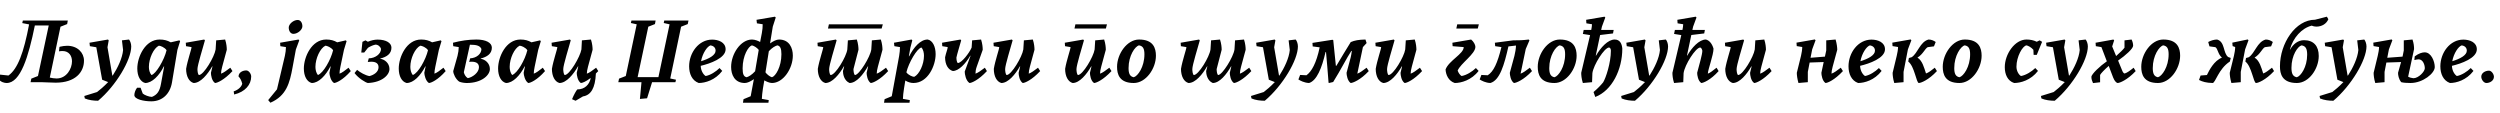 <?xml version="1.0"?>
<svg version="1.1" xmlns="http://www.w3.org/2000/svg" width="1216.864px" height="55px"><path fill="#000000" d="M23.72,12.4l-6.76,0c-3.08,15.16-6.96,28-13.72,28c-1.12,0-2.84-0.44-4.04-1.96l0.8-2.12l4.12,0.44c4.52-3.24,7.44-11.12,10.04-24.88l-3.32-0.64l0.28-1.24l21.88,0l-0.32,1.72l-3.24,1.28l-5.2,24.76c1.08,0.24,2.08,0.44,3.28,0.44c4.92,0,7.52-4.8,7.52-8.36c0-2.52-1.36-5-4.6-5c-0.6,0-1.04,0.04-1.72,0.16l0.2-2.04l0.16-0.2c1.28-0.28,2.44-0.48,3.6-0.48c5.08,0,8.2,3.4,8.2,7.24c0,5.64-4.24,10.72-13.76,10.72c-2.96,0-5.04-0.24-7.08-0.24l-5.16,0l0.36-1.72l3.24-1.28z M63.877,22.56c0,6.68-7.4,19.12-16.12,26.48c-2.08,0-4.52-0.28-6.48-1.12l-0.24-1.2l6.2-1.92c1.4-1.08,3.16-2.52,5.4-4.84l-2.92-1.16l-2.84-15.8l-3.12-0.52l-0.2-1.68l9-1.56l0.36,0.4l-0.6,3.36l2.36,13.76l0.2,0c2.44-3.76,4.72-8.56,5.04-12.4l-0.56-4.72l3.44-0.4c0.48,0.52,1.08,1.92,1.08,3.32z M73.714,36.52c2.16-0.44,6.28-7.4,7.36-12.08c-0.92-1.4-3.04-2.2-3.76-2.2c-2.52,1.24-4.84,6.12-4.84,10.32c0,1.32,0.32,2.88,1.24,3.96z M73.634,49.32c-3.56,0-8.24-0.96-8.24-3.04c0-1.04,0.52-2.56,1.32-3.56l1.72,0l1.04,2.8c0.8,0.76,3.12,1.64,4.48,1.64c2.56-1.04,3.76-2.76,4.4-6.32l1.56-8.52l-0.16,0c-2.2,4.4-5.68,8.08-9.08,8.08c-2.36-0.6-3.84-3.32-3.84-7.04c0-5.64,3.8-14.12,10.88-14.12c2.16,0,3.76,0.44,5.4,1.36l4.2-0.96l0.36,0.4l-1.32,4.24l-2.64,15.84c-0.92,5.52-4.64,9.2-10.08,9.2z M90.59,33.52c0.68-4.16,2.64-9.56,2.64-10.6l-2.68-0.44l-0.12-1.68l8.96-1.56l0.36,0.4c-0.96,3.56-3.64,12.04-3.64,14c0,1.04,0.2,2.56,0.72,2.88c2.32,0,7.56-8.84,8.12-12.44l0.28-4.44l4.36-0.4c0.68,2.12,0.8,3.92,0.8,5l-2.24,8.24c-0.36,1.32-0.56,2.52-0.56,3.36c1.04-0.28,2.72-1.52,4.52-2.88l1.04,1.64c-4.04,4.36-7.48,5.8-8.48,5.8c-1.6-1.04-2-3.88-2-4.96l0.76-3.12l-0.16,0c-2.16,3.8-5.64,8.08-9,8.08c-2.24-0.6-3.68-3.24-3.68-6.88z M122.267,37.24c0,4-2.96,7.48-8.28,8.76l-0.24-1.52c2.4-0.8,3.88-2.4,4.16-3.76c-0.4-1.56-1-2.72-1.8-3.48c0-1.92,1.96-2.96,3.76-2.96c1.24,0,2.4,1.68,2.4,2.96z  M142.821,16.48c-1.4,0-2.28-1.4-2.28-3.08s2.28-3.68,4.36-3.68c1.4,0,2.28,1.4,2.28,3.08s-2.28,3.68-4.36,3.68z M134.821,43.48l3.84-16.28c0.32-1.32,0.52-3.12,0.52-4.28l-2.72-0.44l-0.12-1.68l8.96-1.56l0.36,0.4l-1.64,4.44l-1.6,8.64c-1.4,7.72-3,13.88-10.8,17.28l-1.08-1.28z M154.738,36.52c2.64-0.96,6.28-7.4,7.4-12.08c-0.92-1.4-3.04-2.2-3.76-2.2c-2.52,1.24-4.84,6.12-4.84,10.32c0,1.32,0.32,2.88,1.2,3.96z M168.698,20.04l-1.28,4.24l-1.72,8.2c-0.28,1.32-0.44,2.48-0.44,3.36c1.04-0.28,2.68-1.52,4.4-2.88l1.08,1.64c-3.8,4.36-7.16,5.8-8.16,5.8c-1.64-1.04-2.2-3.88-2.24-4.96l0.64-3.12l-0.16,0c-2.24,4.4-5.68,8.08-9.08,8.08c-2.36-0.6-3.84-3.32-3.84-7.04c0-5.64,3.8-14.12,10.88-14.12c2.16,0,3.76,0.44,5.36,1.36l4.2-0.96z M179.814,37.04c2.04-0.52,4.44-1.92,4.44-4.32c0-1.64-1.04-2.68-3.56-2.68c-0.56,0-1.2,0.04-1.68,0.12l0.48-1.76c3.2-0.04,5.96-2.2,5.96-4.56c-0.24-1.08-1.4-2.12-2.68-2.12c-1.16,0.24-2.32,0.72-3.64,1.52l-1.84,2.32l-1.44,0l0.56-5.2l1.48-0.72l1.16,0.68c1.64-0.68,3.2-1.04,4.76-1.04c4.16,0,6.72,1.64,6.72,3.92c0,3.04-2.36,4.52-5.4,5.28l0,0.16c1.92,0.2,4.44,2,4.44,4.96c0,2.88-3.6,6.52-10.52,6.8c-1.08-0.2-4.64-2.32-6.48-4.84l1.24-1.56c1.52,1.28,4,2.68,6,3.04z M200.931,36.52c2.64-0.96,6.28-7.4,7.4-12.08c-0.92-1.4-3.04-2.2-3.76-2.2c-2.52,1.24-4.84,6.12-4.84,10.32c0,1.32,0.32,2.88,1.2,3.96z M214.891,20.04l-1.28,4.24l-1.72,8.2c-0.28,1.32-0.44,2.48-0.44,3.36c1.04-0.28,2.68-1.52,4.4-2.88l1.08,1.64c-3.8,4.36-7.16,5.8-8.16,5.8c-1.64-1.04-2.2-3.88-2.24-4.96l0.64-3.12l-0.16,0c-2.24,4.4-5.68,8.08-9.08,8.08c-2.36-0.6-3.84-3.32-3.84-7.04c0-5.64,3.8-14.12,10.88-14.12c2.16,0,3.76,0.44,5.36,1.36l4.2-0.96z M220.608,34.6l2.08-7.4c0.36-1.32,0.6-3.12,0.6-4.28l-2.68-0.44l-0.12-1.68c3.84-1,7.6-1.56,11.44-1.56c4.6,0,7.48,1.56,7.48,3.96c0,3.04-2.4,4.48-5.4,5.28l0,0.16c1.92,0.2,4.44,2,4.44,4.96s-3.96,6.8-11.24,6.8c-0.96,0-2.68-0.2-3.72-0.68c-1.76-1.28-2.88-3.84-2.88-5.12z M227.688,38.04c2.28-0.4,5.44-2.68,5.44-5.32c0-1.64-1.04-2.68-3.56-2.68c-0.4,0-0.92,0.04-1.2,0.12l0.48-1.76c3.16-0.16,5.48-2.2,5.48-4.56c-0.68-1.52-2.16-2.08-5.6-2.08l-2.96,13.4c0.24,1.08,0.84,2.2,1.92,2.88z M249.285,36.52c2.64-0.96,6.28-7.4,7.4-12.08c-0.92-1.4-3.04-2.2-3.76-2.2c-2.52,1.24-4.84,6.12-4.84,10.32c0,1.32,0.32,2.88,1.2,3.96z M263.245,20.04l-1.28,4.24l-1.72,8.2c-0.28,1.32-0.44,2.48-0.44,3.36c1.04-0.28,2.68-1.52,4.4-2.88l1.08,1.64c-3.8,4.36-7.16,5.8-8.16,5.8c-1.64-1.04-2.2-3.88-2.24-4.96l0.64-3.12l-0.16,0c-2.24,4.4-5.68,8.08-9.08,8.08c-2.36-0.6-3.84-3.32-3.84-7.04c0-5.64,3.8-14.12,10.88-14.12c2.16,0,3.76,0.44,5.36,1.36l4.2-0.96z M282.722,40.4c-1.6-1.04-2-3.88-2-4.96l0.76-3.12l-0.16,0c-2.16,3.8-5.64,8.08-9,8.08c-2.24-0.6-3.68-3.24-3.68-6.88c0.68-4.16,2.64-9.56,2.64-10.6l-2.68-0.44l-0.12-1.68l8.96-1.56l0.36,0.4c-0.96,3.56-3.64,12.04-3.64,14c0,1.04,0.2,2.56,0.72,2.88c2.32,0,7.48-8.84,8.12-12.44l0.24-4.44l4.4-0.4c0.68,2.12,0.8,3.92,0.8,5l-2.24,8.24c-0.36,1.32-0.56,2.52-0.56,3.36c1.04-0.28,2.72-1.52,4.52-2.88l1.04,1.64c-0.4,0.44-0.76,0.8-1.16,1.16c-0.32,7.24-2.48,10.56-6.28,11.16l-3.6,2.12l-1.72-0.76c0.84-2.08,2-4.16,2.56-4.76c3.6,0,5.84-2.32,6.52-5.4l-0.16-0.08c-2.16,1.68-3.96,2.36-4.64,2.36z  M315.555,13l-5.2,24.56l10.12,0l5.44-25.72l-2.84-0.64l0.24-1.2l11.8,0l-0.36,1.72l-3.24,1.28l-5.28,25.2l2.8,0.6l-0.28,1.2l-11.36,0l-2.44,7.84l-3.48,0.32l0.76-8.16l-11.28,0l0.36-1.72l3.28-1.28l5.32-25.16l-2.84-0.64l0.28-1.2l11.76,0l-0.32,1.72z M343.472,37c2.32-0.4,5.04-2.16,6.76-3.88l1.32,1.4c-3.44,4.52-8.36,5.88-11.44,5.88c-3.24-1.16-4.68-4.44-4.68-8.12c0-6.52,4.6-13,11.2-13c2.96,0,6.56,1.24,6.56,4.72c0,4.32-7.64,7-12.12,8.04c0.04,2.08,1.08,4.12,2.4,4.96z M345.872,22.08c-1.6,0.44-3.92,3.8-4.64,7.72c3.92-1.2,7.08-2.96,7.08-5.12c0-1.64-1.24-2.4-2.44-2.6z M367.549,34.68l1.76-10.4c-0.64-0.88-2.24-2-3.32-2.2c-1.72,0.48-4.52,5-4.52,11.16c0,2.72,0.44,4,1.92,4.36c0.96-0.24,2.52-1.12,4.16-2.92z M365.389,46.84l1.56-8.32c-1.64,1.16-3.2,1.88-4.4,1.88c-5.08,0-6.68-4.2-6.68-7.8c0-6.36,4.64-13.36,10.16-13.36c1.4,0,3.12,0.68,3.96,1.2l0.84-4.36c0.32-1.64,0.4-2.92,0.4-4.28l-2.8-0.44l-0.2-1.72l8.96-1.52l0.4,0.4l-1.44,4.44l-1.32,8.16c1.64-1.16,3.16-1.88,4.36-1.88c5.08,0,6.72,4.2,6.72,7.8c0,6.36-4.68,13.36-10.16,13.36c-1.24,0-2.88-0.8-3.72-1.28l-0.68,4c-0.28,1.76-0.48,3.84-0.52,5l3.36,0.6l-0.16,1.28l-12.4,0l0.28-1.72z M374.229,24.92l-1.64,10.28c0.52,0.8,2.08,2.16,3.16,2.4c1.76-0.52,4.6-5.04,4.6-11.2c0-2.72-0.52-4-1.96-4.32c-0.96,0.24-2.52,1.08-4.16,2.84z  M403.022,13.88l0.44-2.04l26.24,0l-0.56,2.04l-26.12,0z M417.862,24.24l-2.44,9.4c0,1.04,0.2,2.56,0.72,2.88c2.04,0,7.48-8.84,7.96-12.44l0.28-4.44l4.36-0.4c0.68,2.12,0.8,3.92,0.8,5l-2.24,8.24c-0.36,1.32-0.56,2.52-0.56,3.36c1.04-0.28,2.72-1.52,4.52-2.88l1.04,1.64c-4.04,4.36-7.48,5.8-8.48,5.8c-1.6-1.04-2-3.88-2-4.96l0.76-3.12l-0.16,0c-2.16,3.8-5.52,8.08-8.88,8.08c-2.76-1.16-3.24-4.44-3.24-5.8l0.6-2.28l-0.16,0c-2.16,3.8-5.64,8.08-9,8.08c-2.24-0.6-3.68-3.24-3.68-6.88c0.68-4.16,2.64-9.56,2.64-10.6l-2.68-0.44l-0.12-1.68l8.96-1.56l0.36,0.4c-0.96,3.56-3.64,12.04-3.64,14c0,1.04,0.2,2.56,0.72,2.88c2.32,0,7.64-8.84,8.12-12.44l0.28-4.44l4.36-0.4c0.68,2.12,0.8,3.92,0.8,5z M434.059,46.84l3.6-19.64c0.24-1.32,0.4-3.12,0.4-4.28l-2.72-0.44l-0.2-1.68l8.56-1.56l0.36,0.4l-0.92,3.52l-0.76,4.24l0.16,0c2.24-4.4,5.44-8.16,9-8.16c2.36,0.4,3.88,3.36,3.88,7.12c0,5.6-3.76,14.04-10.8,14.04c-1.32,0-2.76-0.44-3.96-1.2l-0.64,3.92c-0.32,1.76-0.48,3.84-0.52,5l3.36,0.6l-0.16,1.28l-12.4,0l0.28-1.72z M448.499,23.12c-2.16,0.44-6.2,7.4-7.32,12.08c0.96,1.4,3.08,2.2,3.8,2.2c2.52-1.24,4.76-6.08,4.76-10.24c0-1.36-0.28-2.96-1.24-4.04z M463.776,34.56c-2.24-0.64-3.76-3.04-3.76-6.68c0.44-2.16,1.28-4.08,1.28-4.96l-2.64-0.44l-0.12-1.68l8.96-1.56l0.36,0.4c-0.84,3.08-1.96,6.56-2.32,8.36c0,1.08,0.2,2.24,0.64,2.68c1.92,0,5.64-4.92,6.76-7.52l0.24-3.52l4.36-0.4c0.68,2.12,0.8,3.92,0.8,5l-2.92,8.24c-0.48,1.28-0.6,2.52-0.6,3.36c1.04-0.28,2.76-1.52,4.56-2.88l1,1.64c-4.04,4.36-7.48,5.8-8.48,5.8c-1.8-1.16-2.32-4.36-2.32-5.56l2.84-7.72l-0.16,0c-2.28,3.92-5.64,7.44-8.48,7.44z M483.733,33.52c0.68-4.16,2.64-9.56,2.64-10.6l-2.68-0.44l-0.12-1.68l8.96-1.56l0.36,0.4c-0.96,3.56-3.64,12.04-3.64,14c0,1.04,0.2,2.56,0.72,2.88c2.32,0,7.56-8.84,8.12-12.44l0.28-4.44l4.36-0.4c0.68,2.12,0.8,3.92,0.8,5l-2.24,8.24c-0.36,1.32-0.56,2.52-0.56,3.36c1.04-0.28,2.72-1.52,4.52-2.88l1.04,1.64c-4.04,4.36-7.48,5.8-8.48,5.8c-1.6-1.04-2-3.88-2-4.96l0.76-3.12l-0.16,0c-2.16,3.8-5.64,8.08-9,8.08c-2.24-0.6-3.68-3.24-3.68-6.88z  M523.006,13.88l0.44-2.04l15.36,0l-0.52,2.04l-15.28,0z M518.446,33.52c0.68-4.16,2.64-9.56,2.64-10.6l-2.68-0.44l-0.12-1.68l8.96-1.56l0.36,0.4c-0.96,3.56-3.64,12.04-3.64,14c0,1.04,0.2,2.56,0.72,2.88c2.32,0,7.56-8.84,8.12-12.44l0.28-4.44l4.36-0.4c0.68,2.12,0.8,3.92,0.8,5l-2.24,8.24c-0.36,1.32-0.56,2.52-0.56,3.36c1.04-0.28,2.72-1.52,4.52-2.88l1.04,1.64c-4.04,4.36-7.48,5.8-8.48,5.8c-1.6-1.04-2-3.88-2-4.96l0.76-3.12l-0.16,0c-2.16,3.8-5.64,8.08-9,8.08c-2.24-0.6-3.68-3.24-3.68-6.88z M551.843,40.4c-7,0-8.12-4.28-8.12-7.88c0-6.28,4.84-13.28,10.72-13.28c6.96,0,8.2,4.24,8.2,7.88c0,6.28-4.88,13.28-10.8,13.28z M551.843,37.6c1.96-0.52,5.2-5,5.2-11.16c0-2.8-0.72-4.04-2.64-4.36c-1.92,0.48-5.08,4.96-5.08,11.08c0,2.72,0.68,4.08,2.52,4.44z  M594.637,24.24l-2.44,9.4c0,1.04,0.2,2.56,0.72,2.88c2.04,0,7.48-8.84,7.96-12.44l0.28-4.44l4.36-0.4c0.68,2.12,0.8,3.92,0.8,5l-2.24,8.24c-0.36,1.32-0.56,2.52-0.56,3.36c1.04-0.28,2.72-1.52,4.52-2.88l1.04,1.64c-4.04,4.36-7.48,5.8-8.48,5.8c-1.6-1.04-2-3.88-2-4.96l0.76-3.12l-0.16,0c-2.16,3.8-5.52,8.08-8.88,8.08c-2.76-1.16-3.24-4.44-3.24-5.8l0.6-2.28l-0.16,0c-2.16,3.8-5.64,8.08-9,8.08c-2.24-0.6-3.68-3.24-3.68-6.88c0.68-4.16,2.64-9.56,2.64-10.6l-2.68-0.44l-0.12-1.68l8.96-1.56l0.36,0.4c-0.96,3.56-3.64,12.04-3.64,14c0,1.04,0.2,2.56,0.72,2.88c2.32,0,7.64-8.84,8.12-12.44l0.28-4.44l4.36-0.4c0.68,2.12,0.8,3.92,0.8,5z M631.754,22.56c0,6.68-7.4,19.12-16.12,26.48c-2.08,0-4.52-0.28-6.48-1.12l-0.24-1.2l6.2-1.92c1.4-1.08,3.16-2.52,5.4-4.84l-2.92-1.16l-2.84-15.8l-3.12-0.52l-0.2-1.68l9-1.56l0.36,0.4l-0.6,3.36l2.36,13.76l0.2,0c2.44-3.76,4.72-8.56,5.04-12.4l-0.56-4.72l3.44-0.4c0.48,0.52,1.08,1.92,1.08,3.32z M637.19,40.4c-2.32-0.08-4.24-1.12-5.2-1.72l0.84-2.2l3.08,0.16c2.52-1.84,4.8-5.84,6.44-13.6l-3.4-0.44l-0.12-1.72l9.72-1.52l0.4,0.16l1.28,12.52l0.24,0c2.24-3.76,5.12-8.56,7-11.56c1.96-0.84,3.88-1.16,7.16-1.24l0.56,1.72l-1.8,1.96l-2.72,12.92c1.04-0.28,2.72-1.52,4.52-2.88l1.04,1.64c-4.04,4.36-7.8,5.8-8.8,5.8c-1.56-1.04-2-3.88-2-4.96l2-7.44c0.2-0.76,0.44-2.12,0.56-3.2l-0.24,0c-2.12,3.16-5.24,9.4-8.84,15.12l-2.04,0.48l-0.2-0.16c-0.4-5-0.84-10.92-1.24-14.88l-0.24,0c-1.76,7.68-4.24,13.88-8,15.04z M669.627,33.52c0.68-4.16,2.64-9.56,2.64-10.6l-2.68-0.44l-0.12-1.68l8.96-1.56l0.36,0.4c-0.96,3.56-3.64,12.04-3.64,14c0,1.04,0.2,2.56,0.72,2.88c2.32,0,7.56-8.84,8.12-12.44l0.28-4.44l4.36-0.4c0.68,2.12,0.8,3.92,0.8,5l-2.24,8.24c-0.36,1.32-0.56,2.52-0.56,3.36c1.04-0.28,2.72-1.52,4.52-2.88l1.04,1.64c-4.04,4.36-7.48,5.8-8.48,5.8c-1.6-1.04-2-3.88-2-4.96l0.76-3.12l-0.16,0c-2.16,3.8-5.64,8.08-9,8.08c-2.24-0.6-3.68-3.24-3.68-6.88z  M712.461,22.92l-5.4-0.44l-0.12-1.68l9.12-1.56c1.2,0.96,2.08,2.56,2.08,3.56c0,3.48-7.16,8-8.64,11.56c0.36,1.04,1.2,2.28,1.92,2.64c2.4-0.4,5.2-2.16,6.96-3.88l1.32,1.4c-3.48,4.52-8.48,5.88-11.6,5.88c-3.04-0.96-4.36-4-4.48-6.6c1.64-4.36,8.84-7.56,8.84-10.88z M708.861,13.88l0.44-2.04l10.52,0l-0.52,2.04l-10.44,0z M727.618,20.8l8.88-1.16c2.92,0,4.64-0.04,7.6-0.4l0.36,0.4l-1.8,4.2l-2.52,12c1.04-0.28,2.72-1.52,4.52-2.88l1.04,1.64c-4.04,4.36-7.8,5.8-8.8,5.8c-1.56-1.04-2-3.88-2-4.96l2.24-8.24c0.36-1.32,0.76-3.72,0.76-5.04l-3.68,0.44c-2.04,9-4.2,16.52-8.8,17.8c-2.32-0.08-4.24-1.12-5.2-1.72l0.84-2.2l3.08,0.16c2.84-1.8,4.72-5.8,6.68-13.72l-3.04-0.44z M756.614,40.4c-7,0-8.12-4.28-8.12-7.88c0-6.28,4.84-13.28,10.72-13.28c6.96,0,8.2,4.24,8.2,7.88c0,6.28-4.88,13.28-10.8,13.28z M756.614,37.6c1.96-0.52,5.2-5,5.2-11.16c0-2.8-0.72-4.04-2.64-4.36c-1.92,0.48-5.08,4.96-5.08,11.08c0,2.72,0.68,4.08,2.52,4.44z M783.211,23.12c-2.28,0-7.6,8.52-8.12,12.48l-0.16,4.4l-4.48,0.4c-0.68-2.12-0.8-3.92-0.8-4.96l4.32-18.36l-3.52-0.56l0.4-1.96l3.68,0c0.2-0.96,0.36-2,0.36-2.76l-2.72-0.44l-0.12-1.72l8.96-1.52l0.36,0.4l-1.64,4.44l-0.36,1.6l6.08,0l-0.32,1.72l-6.28,0.76l-2.12,10l0.16,0c2.16-3.8,5.72-7.8,9.04-7.8c2.56,0,3.52,2,3.72,4.44c0,10.2-5,20.4-13.16,23.52l-0.84-2.4c2.08-1.76,3.68-3.48,4.68-4.72c1.32-2.12,3.76-9.52,3.76-15.4c0-0.8-0.32-1.48-0.88-1.56z M811.928,22.56c0,6.68-7.4,19.12-16.12,26.48c-2.08,0-4.52-0.28-6.48-1.12l-0.24-1.2l6.2-1.92c1.4-1.08,3.16-2.52,5.4-4.84l-2.92-1.16l-2.84-15.8l-3.12-0.52l-0.2-1.68l9-1.56l0.36,0.4l-0.6,3.36l2.36,13.76l0.2,0c2.44-3.76,4.72-8.56,5.04-12.4l-0.56-4.72l3.44-0.4c0.48,0.52,1.08,1.92,1.08,3.32z M821.125,27.04l0.16,0c2.16-3.8,5.72-7.8,9.04-7.8c1.6,0.36,3,1.92,3.72,4.44c0,3.08-2.76,10.32-2.76,12.16c0.96-0.28,2.56-1.52,4.24-2.88l1,1.64c-3.88,4.36-7.48,5.8-8.44,5.8c-1.6-1.04-2-3.88-2-4.96c1-3.92,2.52-8.88,2.52-10.76c-0.2-0.8-0.44-1.32-1-1.56c-2.28,0-7.6,8.52-8.12,12.48l-0.16,4.4l-4.48,0.4c-0.68-2.12-0.8-3.92-0.8-4.96l4.32-18.36l-3.52-0.56l0.4-1.96l3.68,0c0.2-0.96,0.36-2,0.36-2.76l-2.72-0.44l-0.12-1.72l8.96-1.52l0.36,0.4l-1.64,4.44l-0.36,1.6l6.08,0l-0.32,1.72l-6.28,0.76z M839.762,33.52c0.68-4.16,2.64-9.56,2.64-10.6l-2.68-0.44l-0.12-1.68l8.96-1.56l0.36,0.4c-0.96,3.56-3.64,12.04-3.64,14c0,1.04,0.2,2.56,0.72,2.88c2.32,0,7.56-8.84,8.12-12.44l0.28-4.44l4.36-0.4c0.68,2.12,0.8,3.92,0.8,5l-2.24,8.24c-0.36,1.32-0.56,2.52-0.56,3.36c1.04-0.28,2.72-1.52,4.52-2.88l1.04,1.64c-4.04,4.36-7.48,5.8-8.48,5.8c-1.6-1.04-2-3.88-2-4.96l0.76-3.12l-0.16,0c-2.16,3.8-5.64,8.08-9,8.08c-2.24-0.6-3.68-3.24-3.68-6.88z  M874.595,35.44l2.04-8.28c0.32-1.32,0.6-3.12,0.6-4.28l-2.68-0.44l-0.12-1.68l8.92-1.56l0.36,0.4l-1.64,4.44l-0.8,4.08l7-0.56l0.64-3l0-4.92l4.56-0.4c0.6,2.12,0.8,3.92,0.8,5l-2.24,8.24c-0.36,1.32-0.56,2.52-0.56,3.36c1.04-0.28,2.76-1.52,4.52-2.88l1.04,1.64c-4.04,4.36-7.48,5.8-8.48,5.8c-1.56-1.04-2-3.88-2-4.96l1.12-5.24l-6.84,0.24l-0.88,4.56l0,5l-4.56,0.4c-0.6-2.08-0.8-3.88-0.8-4.96z M907.792,37c2.32-0.4,5.04-2.16,6.76-3.88l1.32,1.4c-3.44,4.52-8.36,5.88-11.44,5.88c-3.24-1.16-4.68-4.44-4.68-8.12c0-6.52,4.6-13,11.2-13c2.96,0,6.56,1.24,6.56,4.72c0,4.32-7.64,7-12.12,8.04c0.04,2.08,1.08,4.12,2.4,4.96z M910.192,22.08c-1.6,0.44-3.92,3.8-4.64,7.72c3.92-1.2,7.08-2.96,7.08-5.12c0-1.64-1.24-2.4-2.44-2.6z M921.229,35.44l2-8.28c0.32-1.32,0.64-3.12,0.64-4.28l-2.68-0.44l-0.12-1.68l8.92-1.56l0.36,0.4l-1.68,4.44l-2.12,10.96l0,5l-4.52,0.4c-0.64-2.08-0.8-3.88-0.8-4.96z M938.709,19.24c1.36,0,2.56,0.52,3.48,1.2l-0.84,2.12l-3.04,0.4c-1.44,0.8-2.2,3.36-5,5.08c2.4,1.48,3.24,4.88,4.16,7.72c1.16-0.36,2.6-1.44,4.28-2.8l1.04,1.64c-4.04,4.36-7.8,5.8-8.8,5.8c-1.24,0-2.08-8.12-5.16-10.44l0.32-1.72l1.36-0.4c3-1.96,4.04-7.48,8.2-8.6z M953.746,40.4c-7,0-8.12-4.28-8.12-7.88c0-6.28,4.84-13.28,10.72-13.28c6.96,0,8.2,4.24,8.2,7.88c0,6.28-4.88,13.28-10.8,13.28z M953.746,37.6c1.96-0.52,5.2-5,5.2-11.16c0-2.8-0.72-4.04-2.64-4.36c-1.92,0.48-5.08,4.96-5.08,11.08c0,2.72,0.68,4.08,2.52,4.44z  M986.379,19.24c1.8,0,3.44,0.32,5,1.08l1.4-0.68l1.2,0.72l-2.6,6.36l-1.52,0l-0.12-2.48c-1-1.2-2.68-2.08-3.4-2.16c-1.92,0.36-4.84,5.48-4.84,10.4c0,2,1.08,3.88,2.2,4.52c2.4-0.4,5.2-2.16,6.96-3.88l1.32,1.4c-3.48,4.52-8.44,5.88-11.6,5.88c-3.24-1.04-4.56-4.24-4.56-7.72c0-6.36,4.88-13.44,10.56-13.44z M1016.256,22.56c0,6.68-7.4,19.12-16.12,26.48c-2.08,0-4.52-0.28-6.48-1.12l-0.24-1.2l6.2-1.92c1.4-1.08,3.16-2.52,5.4-4.84l-2.92-1.16l-2.84-15.8l-3.12-0.52l-0.2-1.68l9-1.56l0.36,0.4l-0.6,3.36l2.36,13.76l0.2,0c2.44-3.76,4.72-8.56,5.04-12.4l-0.56-4.72l3.44-0.4c0.48,0.52,1.08,1.92,1.08,3.32z M1029.053,19.64l-0.96,2.96l1.92,4.68c1.92-1.68,3.56-3.32,4.08-4.08l0-3.56l3.44-0.4c0.44,0.88,0.76,1.92,0.76,3c0,1.4-3.6,4.68-7.32,7.24l2,4.88c0.2,0.48,0.6,1.4,1.24,1.4c1.2-0.36,2.64-1.44,4.32-2.8l1,1.64c-4.08,4.36-7.8,5.8-8.8,5.8c-0.4,0-1.44-0.76-2.16-2.64l-2.16-5.68c-1.96,1.72-3.8,3.6-4.2,4.4l0,3.56l-3.44,0.4c-0.44-0.92-0.8-1.92-0.8-3c0-1.36,4.32-5.4,7.52-7.6l-2.64-6.92l-2.72-0.44l-0.12-1.68l8.68-1.56z M1050.37,40.4c-7,0-8.12-4.28-8.12-7.88c0-6.28,4.84-13.28,10.72-13.28c6.96,0,8.2,4.24,8.2,7.88c0,6.28-4.88,13.28-10.8,13.28z M1050.37,37.6c1.96-0.52,5.2-5,5.2-11.16c0-2.8-0.72-4.04-2.64-4.36c-1.92,0.48-5.08,4.96-5.08,11.08c0,2.72,0.68,4.08,2.52,4.44z  M1085.323,35.44l2.04-8.28c0.32-1.32,0.6-3.12,0.6-4.28l-1.24-0.44l-0.16-1.68l7.52-1.56l0.36,0.4l-1.64,4.44l-2.12,10.96l0,5l-4.56,0.4c-0.6-2.08-0.8-3.88-0.8-4.96z M1102.843,19.24c1.36,0,2.56,0.52,3.44,1.2l-0.84,2.12l-3.04,0.4c-1.4,0.8-2.2,3.36-5,5.08c2.44,1.48,3.28,4.88,4.2,7.72c1.12-0.36,2.56-1.44,4.28-2.8l1,1.64c-4.04,4.36-7.76,5.8-8.76,5.8c-1.24,0-2.12-8.12-5.2-10.44l0.32-1.72l1.36-0.4c3-1.96,4.04-7.48,8.24-8.6z M1076.963,40.4c-3.16-0.08-4.96-0.64-6.6-1.48l0.76-2.16l3.08-0.24c1.16-2.4,3.44-6.92,7.32-8.48c-2.04-1.72-1.92-4.28-3.2-5.08l-2.88-0.4l-0.6-2.12c1.24-0.68,2.84-1.2,4.32-1.2c3.92,1.08,2.84,6.6,5.4,8.52l1.24,0.44l-0.44,1.76c-5.52,3.56-7,10.44-8.4,10.44z M1109.76,32.28c0-11.2,7.56-22.68,17.08-22.68l5.76-1.48l0.72,1.24c-0.96,2.24-3.16,3.6-5.88,3.6c-0.8,0-1.56-0.2-2.24-0.48c-4.88,1.24-9.04,5.88-10.6,11.6l0.16,0c1.36-2.56,3.8-4.52,6.72-4.52c4.72,0,7.16,2.88,7.16,7.68c0,6.28-4.8,13.16-10.64,13.16c-7.24,0-8.24-4.48-8.24-8.12z M1117.96,37.6c1.92-0.52,5.04-4.92,5.04-10.96c0-2.96-0.72-4.24-2.72-4.56c-1.88,0.48-4.92,4.88-4.92,10.92c0,2.84,0.68,4.24,2.6,4.6z M1151.877,22.56c0,6.68-7.4,19.12-16.12,26.48c-2.08,0-4.52-0.28-6.48-1.12l-0.24-1.2l6.2-1.92c1.4-1.08,3.16-2.52,5.4-4.84l-2.92-1.16l-2.84-15.8l-3.12-0.52l-0.2-1.68l9-1.56l0.36,0.4l-0.6,3.36l2.36,13.76l0.2,0c2.44-3.76,4.72-8.56,5.04-12.4l-0.56-4.72l3.44-0.4c0.48,0.52,1.08,1.92,1.08,3.32z M1173.354,40.4c-2.12,0-3.44-0.12-4.56-0.4c-1.28-1.56-1.56-3.48-1.56-4.56l1.48-5.24l-7.16,0.24l-0.88,4.56l0,5l-4.52,0.4c-0.64-2.08-0.8-3.88-0.8-4.96l2-8.28c0.32-1.32,0.64-3.12,0.64-4.28l-2.68-0.44l-0.12-1.68l8.92-1.56l0.36,0.4l-1.68,4.44l-0.8,4.08l7.44-0.56l0.6-3l0-4.92l4.24-0.4c0.64,1.92,0.76,3.36,0.76,4.68l-2.88,13.4c0.76,0.44,1.6,0.64,2.56,0.76c2.52,0,5.56-3.28,5.56-4.84c0-1.64-0.88-4.36-3.04-4.36c-0.52,0-1.32,0.16-2.04,0.36l0.16-1.8c2-1.48,3.64-1.96,4.88-1.96c3.16,0,4.88,4.44,4.88,7.16c0,3.04-5.8,7.76-11.76,7.76z M1195.87,37c2.32-0.4,5.04-2.16,6.76-3.88l1.32,1.4c-3.44,4.52-8.36,5.88-11.44,5.88c-3.24-1.16-4.68-4.44-4.68-8.12c0-6.52,4.6-13,11.2-13c2.96,0,6.56,1.24,6.56,4.72c0,4.32-7.64,7-12.12,8.04c0.04,2.08,1.08,4.12,2.4,4.96z M1198.27,22.08c-1.6,0.44-3.92,3.8-4.64,7.72c3.92-1.2,7.08-2.96,7.08-5.12c0-1.64-1.24-2.4-2.44-2.6z M1207.747,37.36c0-1.88,1.96-2.96,3.76-2.96c1.24,0,2.4,1.72,2.4,2.96c0,1.92-1.96,3.04-3.68,3.04c-1.32,0-2.48-1.76-2.48-3.04z"/></svg>
